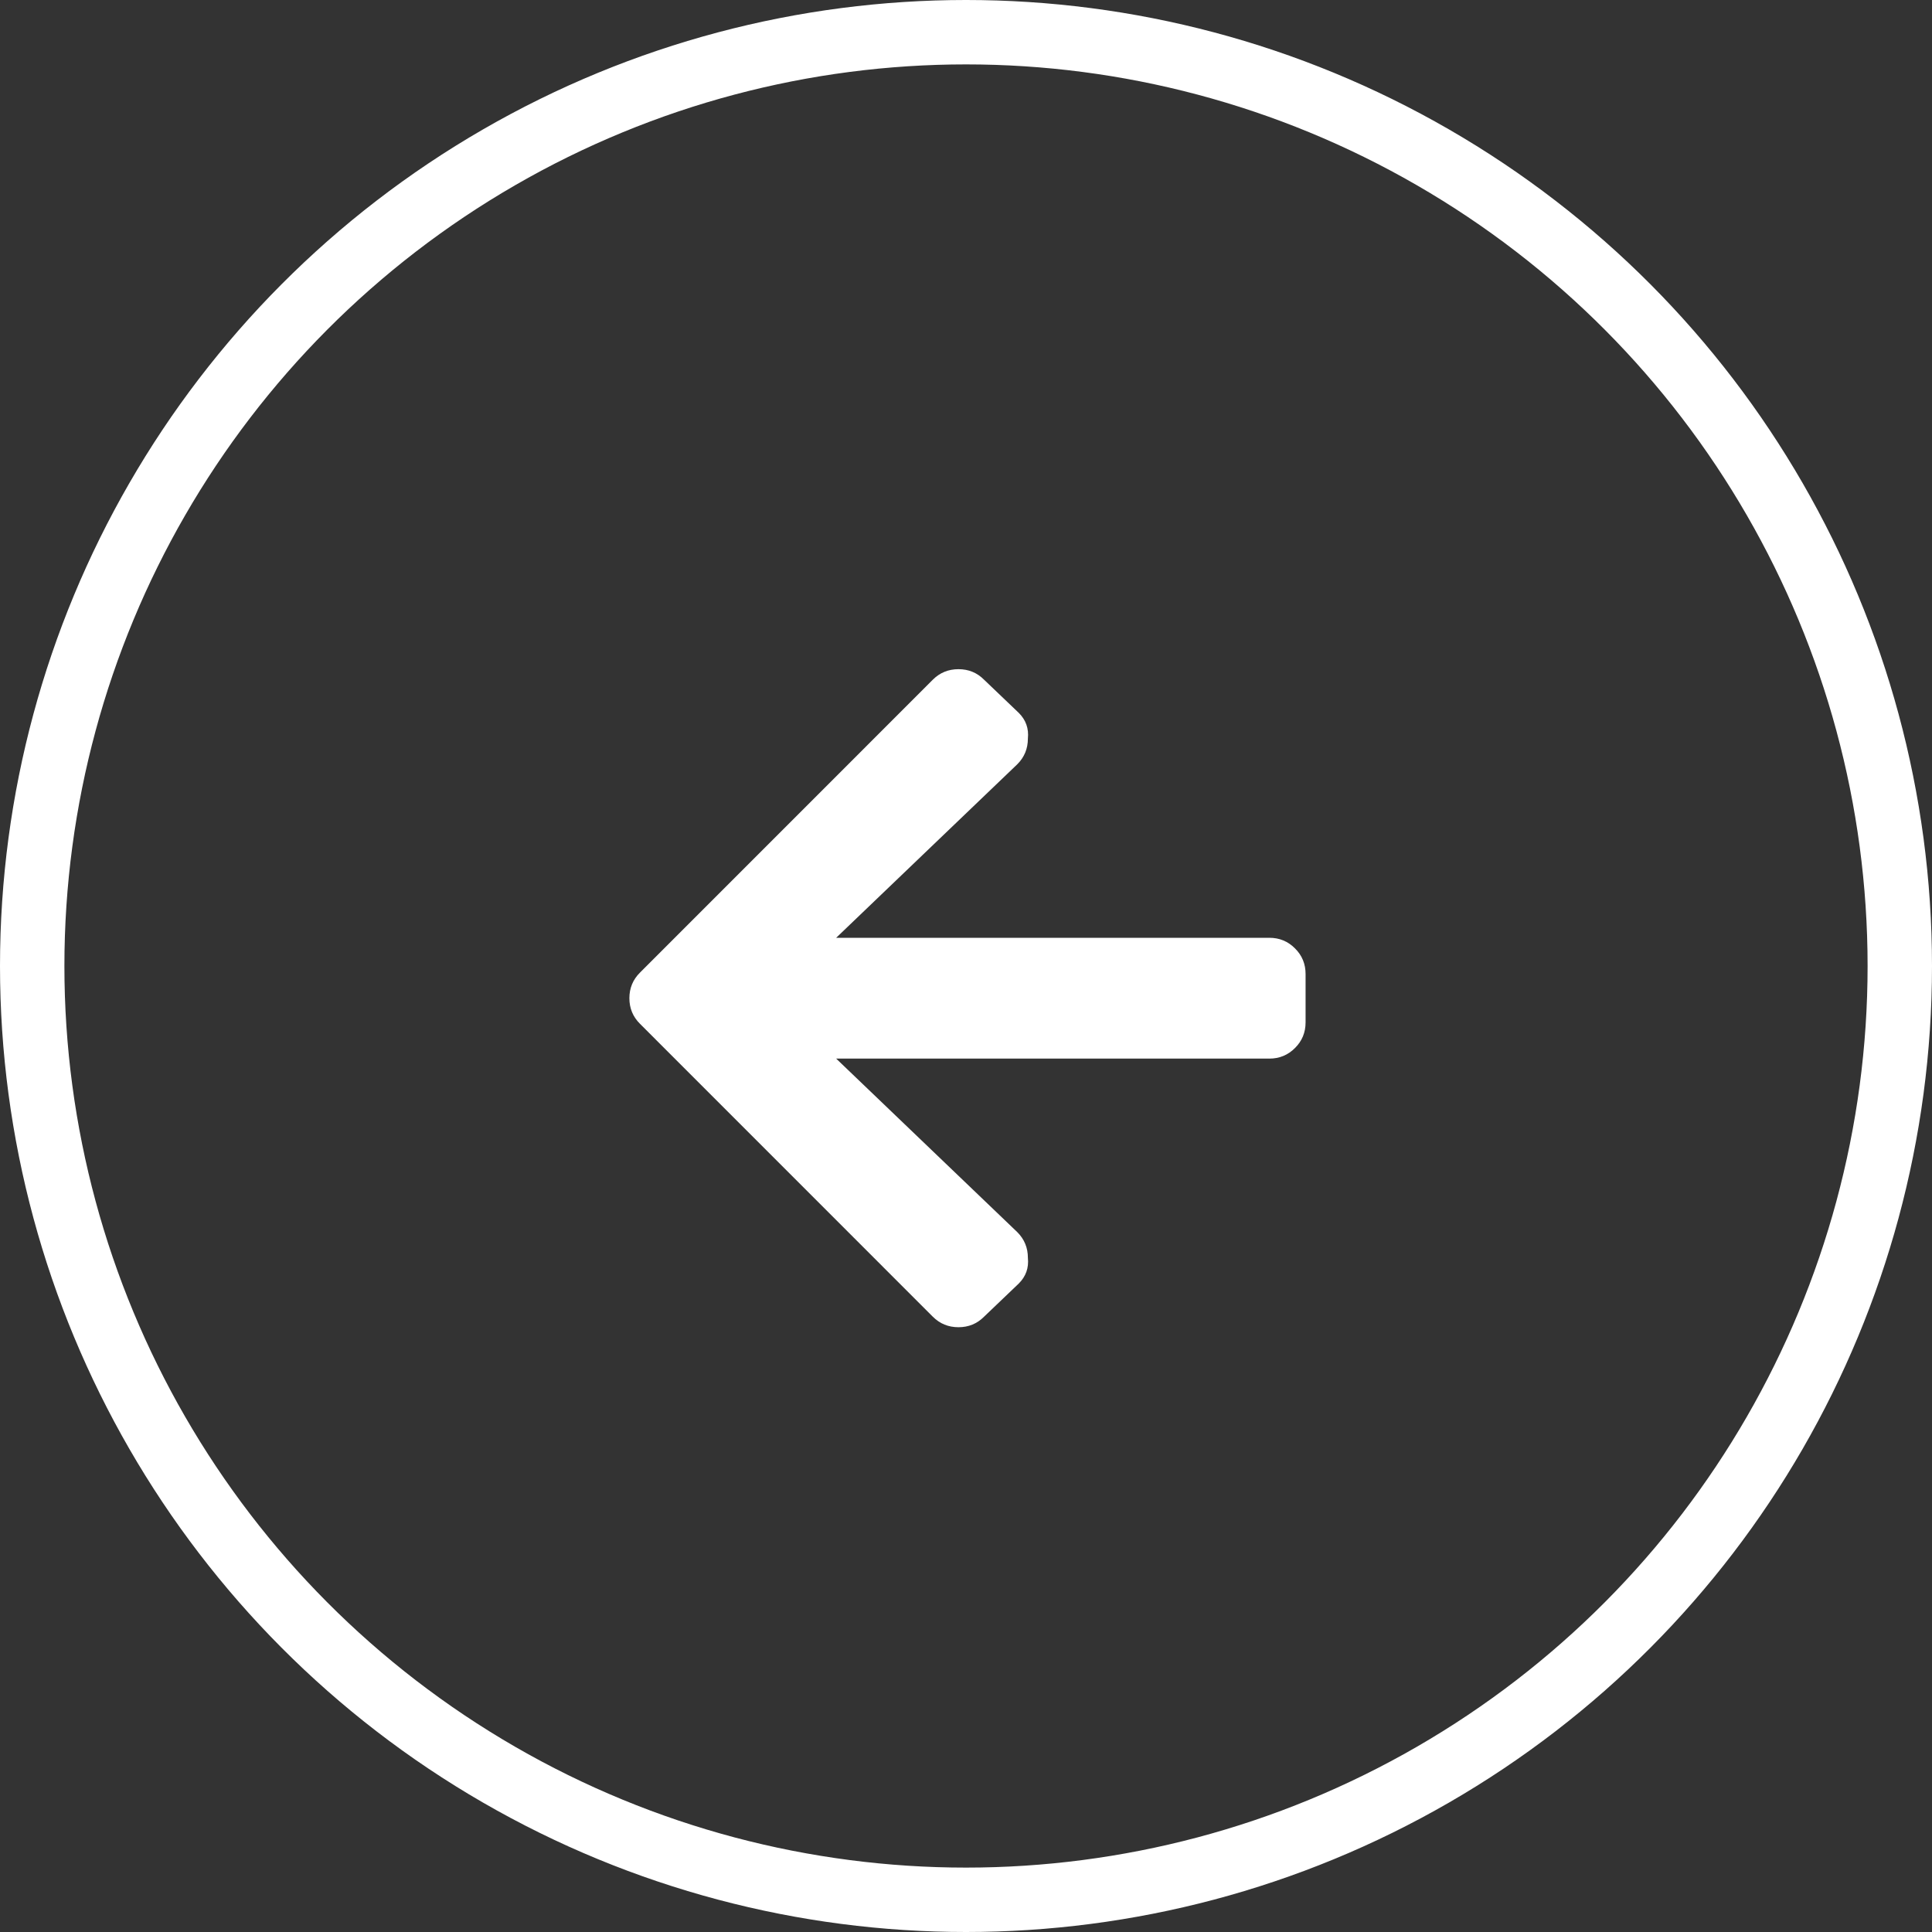 <svg width="30" height="30" viewBox="0 0 30 30" fill="none" xmlns="http://www.w3.org/2000/svg">
<rect x="0" y="0" width="30" height="30" fill="#333333" stroke="none"/>
<path d="M15.82 19.93L15.281 20.445C15.172 20.555 15.039 20.609 14.883 20.609C14.727 20.609 14.594 20.555 14.484 20.445L9.938 15.898C9.828 15.789 9.773 15.656 9.773 15.5C9.773 15.344 9.828 15.211 9.938 15.102L14.484 10.555C14.594 10.445 14.727 10.391 14.883 10.391C15.039 10.391 15.172 10.445 15.281 10.555L15.82 11.07C15.93 11.18 15.977 11.312 15.961 11.469C15.961 11.625 15.906 11.758 15.797 11.867L12.984 14.562H19.711C19.867 14.562 20 14.617 20.109 14.727C20.219 14.836 20.273 14.969 20.273 15.125V15.875C20.273 16.031 20.219 16.164 20.109 16.273C20 16.383 19.867 16.438 19.711 16.438H12.984L15.797 19.133C15.906 19.242 15.961 19.375 15.961 19.531C15.977 19.688 15.93 19.82 15.82 19.93Z" fill="white"/>
<circle cx="15" cy="15" r="14.5" stroke="white"/>
</svg>
